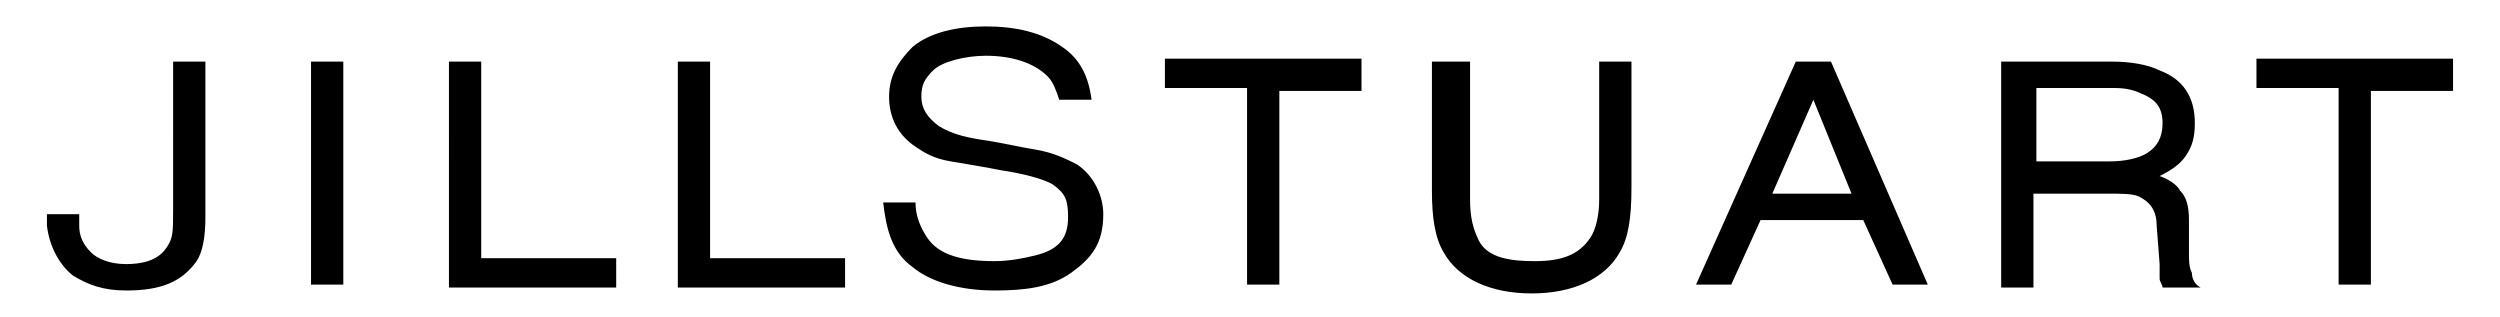 <svg version="1.1" xmlns="http://www.w3.org/2000/svg" xmlns:xlink="http://www.w3.org/1999/xlink" x="0px" y="0px" viewBox="0 0 85.2 10.8" style="enable-background:new 0 0 85.2 10.8;" xml:space="preserve"><path d="M31.2,6.9c0,0.5,0.2,0.9,0.4,1.2c0.4,0.6,1.2,0.8,2.3,0.8c0.5,0,1-0.1,1.4-0.2c0.8-0.2,1.1-0.6,1.1-1.3&#10;&#9;c0-0.6-0.1-0.8-0.5-1.1c-0.3-0.2-1.1-0.4-1.8-0.5c-0.5-0.1-1.1-0.2-1.7-0.3c-0.6-0.1-0.9-0.3-1.2-0.5c-0.6-0.4-0.9-1-0.9-1.7&#10;&#9;c0-0.7,0.3-1.2,0.8-1.7c0.6-0.5,1.5-0.7,2.5-0.7c1,0,1.9,0.2,2.6,0.7c0.6,0.4,0.9,1,1,1.8h-1.1c-0.1-0.3-0.2-0.6-0.4-0.8&#10;&#9;c-0.4-0.4-1.1-0.7-2.1-0.7c-0.7,0-1.5,0.2-1.8,0.5c-0.3,0.3-0.4,0.5-0.4,0.9c0,0.4,0.2,0.7,0.6,1c0.5,0.3,1,0.4,1.7,0.5&#10;&#9;c0.6,0.1,1,0.2,1.6,0.3c0.6,0.1,1,0.3,1.4,0.5c0.6,0.4,0.9,1.1,0.9,1.7c0,1-0.4,1.5-1.1,2c-0.7,0.5-1.6,0.6-2.6,0.6&#10;&#9;c-1.2,0-2.2-0.3-2.8-0.8c-0.7-0.5-0.9-1.3-1-2.2H31.2z M50.1,2.1v4.7c0,0.6,0.1,1,0.3,1.4c0.3,0.6,1.1,0.7,1.9,0.7&#10;&#9;c0.9,0,1.5-0.2,1.9-0.8c0.2-0.3,0.3-0.8,0.3-1.3V2.1h1.1v4.3c0,1-0.1,1.7-0.4,2.2c-0.5,0.9-1.6,1.4-3,1.4c-1.4,0-2.5-0.5-3-1.4&#10;&#9;c-0.3-0.5-0.4-1.2-0.4-2.1V2.1H50.1z M46.4,2.1v1h-2.8v6.6h-1.1V3h-2.8v-1H46.4z M15.3,2.1h1.1v6.7H21v1h-5.7V2.1z M10.6,2.1h1.1&#10;&#9;v7.6h-1.1V2.1z M7,7.4c0,0.7-0.1,1.2-0.3,1.5c-0.5,0.7-1.2,1-2.4,1C3.5,9.9,3,9.7,2.5,9.4C2.1,9.1,1.7,8.5,1.6,7.7l0-0.4h1.1&#10;&#9;c0,0.1,0,0.2,0,0.4c0,0.3,0.1,0.6,0.4,0.9C3.3,8.8,3.7,9,4.3,9c0.5,0,1.1-0.1,1.4-0.6c0.2-0.3,0.2-0.5,0.2-1.3V2.1H7V7.4z M23.1,2.1&#10;&#9;h1.1v6.7h4.6v1h-5.7V2.1z M83.6,2.1v1h-2.8v6.6h-1.1V3h-2.8v-1H83.6z M61.2,2.1h1.2l3.3,7.6h-1.2l-1-2.2H60l-1,2.2h-1.2L61.2,2.1z&#10;&#9; M63.1,6.6l-1.3-3.2l-1.4,3.2H63.1z M68.2,2.1h3.8c0.6,0,1.2,0.1,1.6,0.3c0.8,0.3,1.2,0.9,1.2,1.8c0,0.5-0.1,0.8-0.3,1.1&#10;&#9;c-0.2,0.3-0.5,0.5-0.9,0.7c0.3,0.1,0.6,0.3,0.7,0.5c0.2,0.2,0.3,0.5,0.3,1l0,1.1c0,0.3,0,0.5,0.1,0.7c0,0.2,0.1,0.4,0.3,0.5h-1.3&#10;&#9;c0-0.1-0.1-0.2-0.1-0.3c0-0.1,0-0.2,0-0.5l-0.1-1.3c0-0.5-0.2-0.8-0.6-1c-0.2-0.1-0.6-0.1-1-0.1h-2.6v3.2h-1.1V2.1z M71.9,5.5&#10;&#9;c0.5,0,1-0.1,1.3-0.3c0.3-0.2,0.5-0.5,0.5-1c0-0.5-0.2-0.8-0.7-1C72.8,3.1,72.5,3,72.1,3h-2.7v2.5H71.9z"/></svg>
